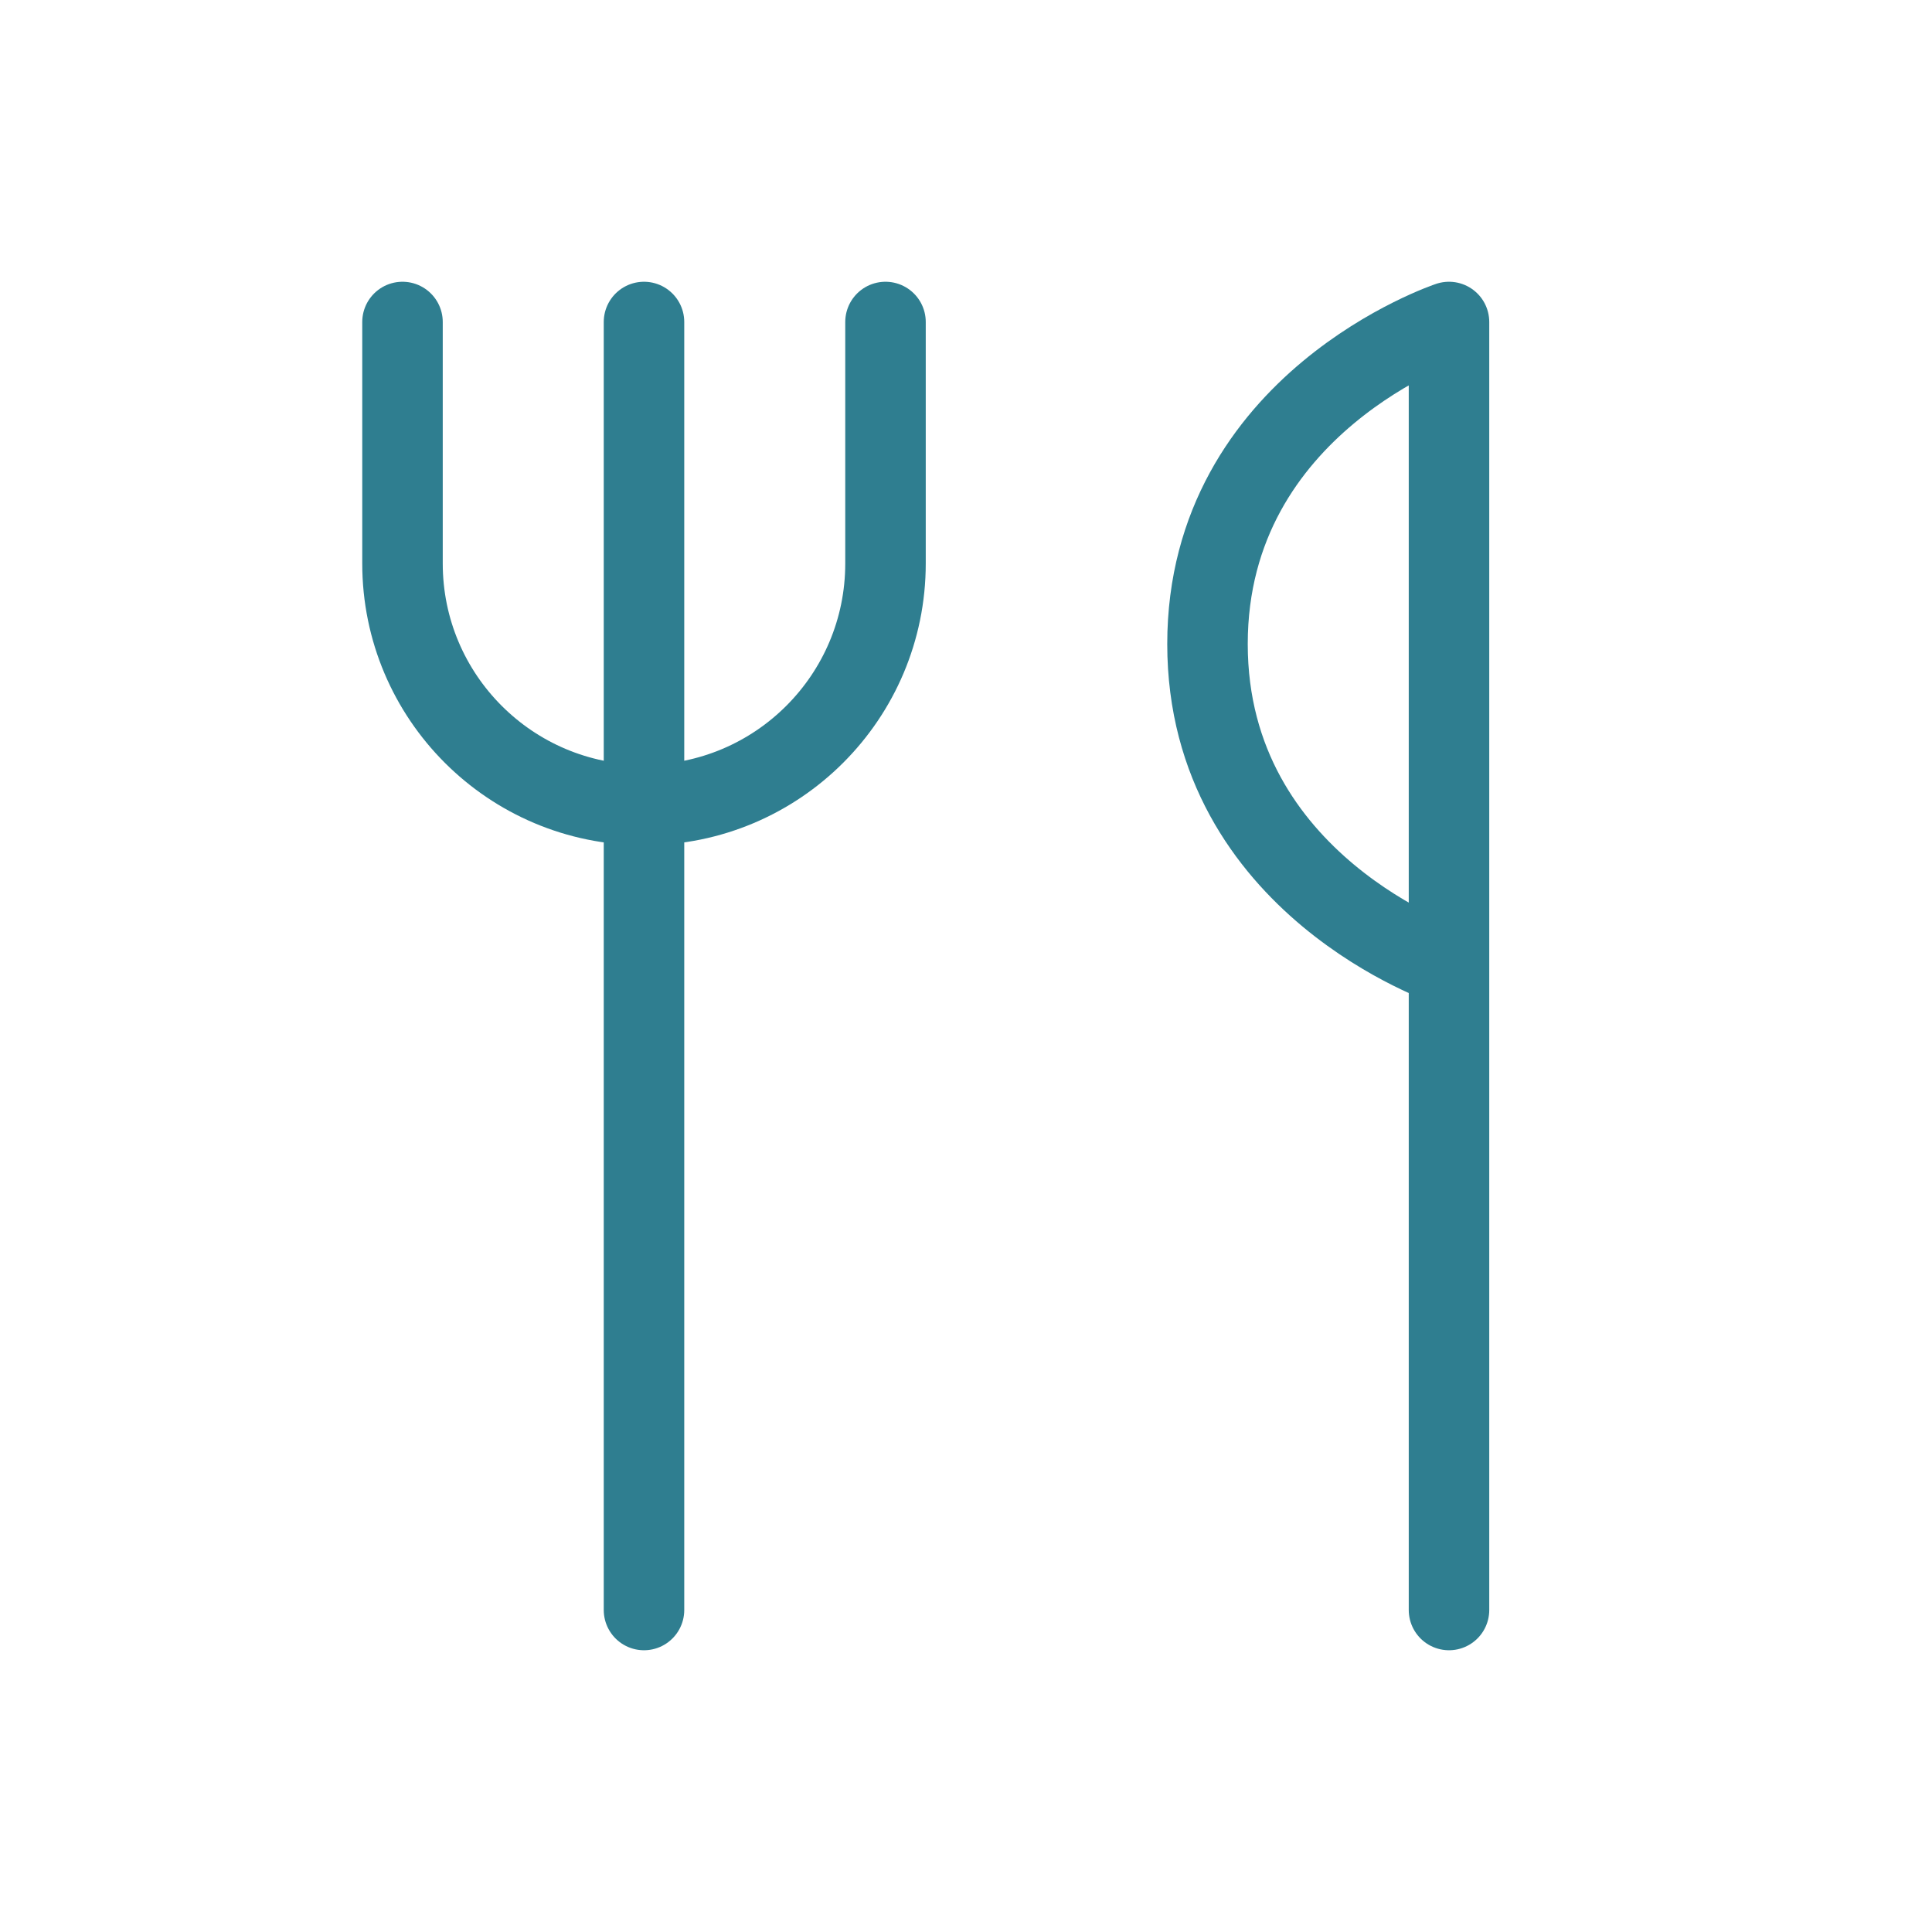 <svg width="24" height="24" viewBox="0 0 24 24" fill="none" xmlns="http://www.w3.org/2000/svg">
<path d="M8 4V20" stroke="#2F7E90" stroke-linecap="round" stroke-linejoin="round"/>
<path d="M18 12C18 12 15 11 15 8C15 5 18 4 18 4V20" stroke="#2F7E90" stroke-linecap="round" stroke-linejoin="round"/>
<path d="M5 4V7C5 8.657 6.343 10 8 10V10C9.657 10 11 8.657 11 7V4" stroke="#2F7E90" stroke-linecap="round" stroke-linejoin="round"/>
</svg>
